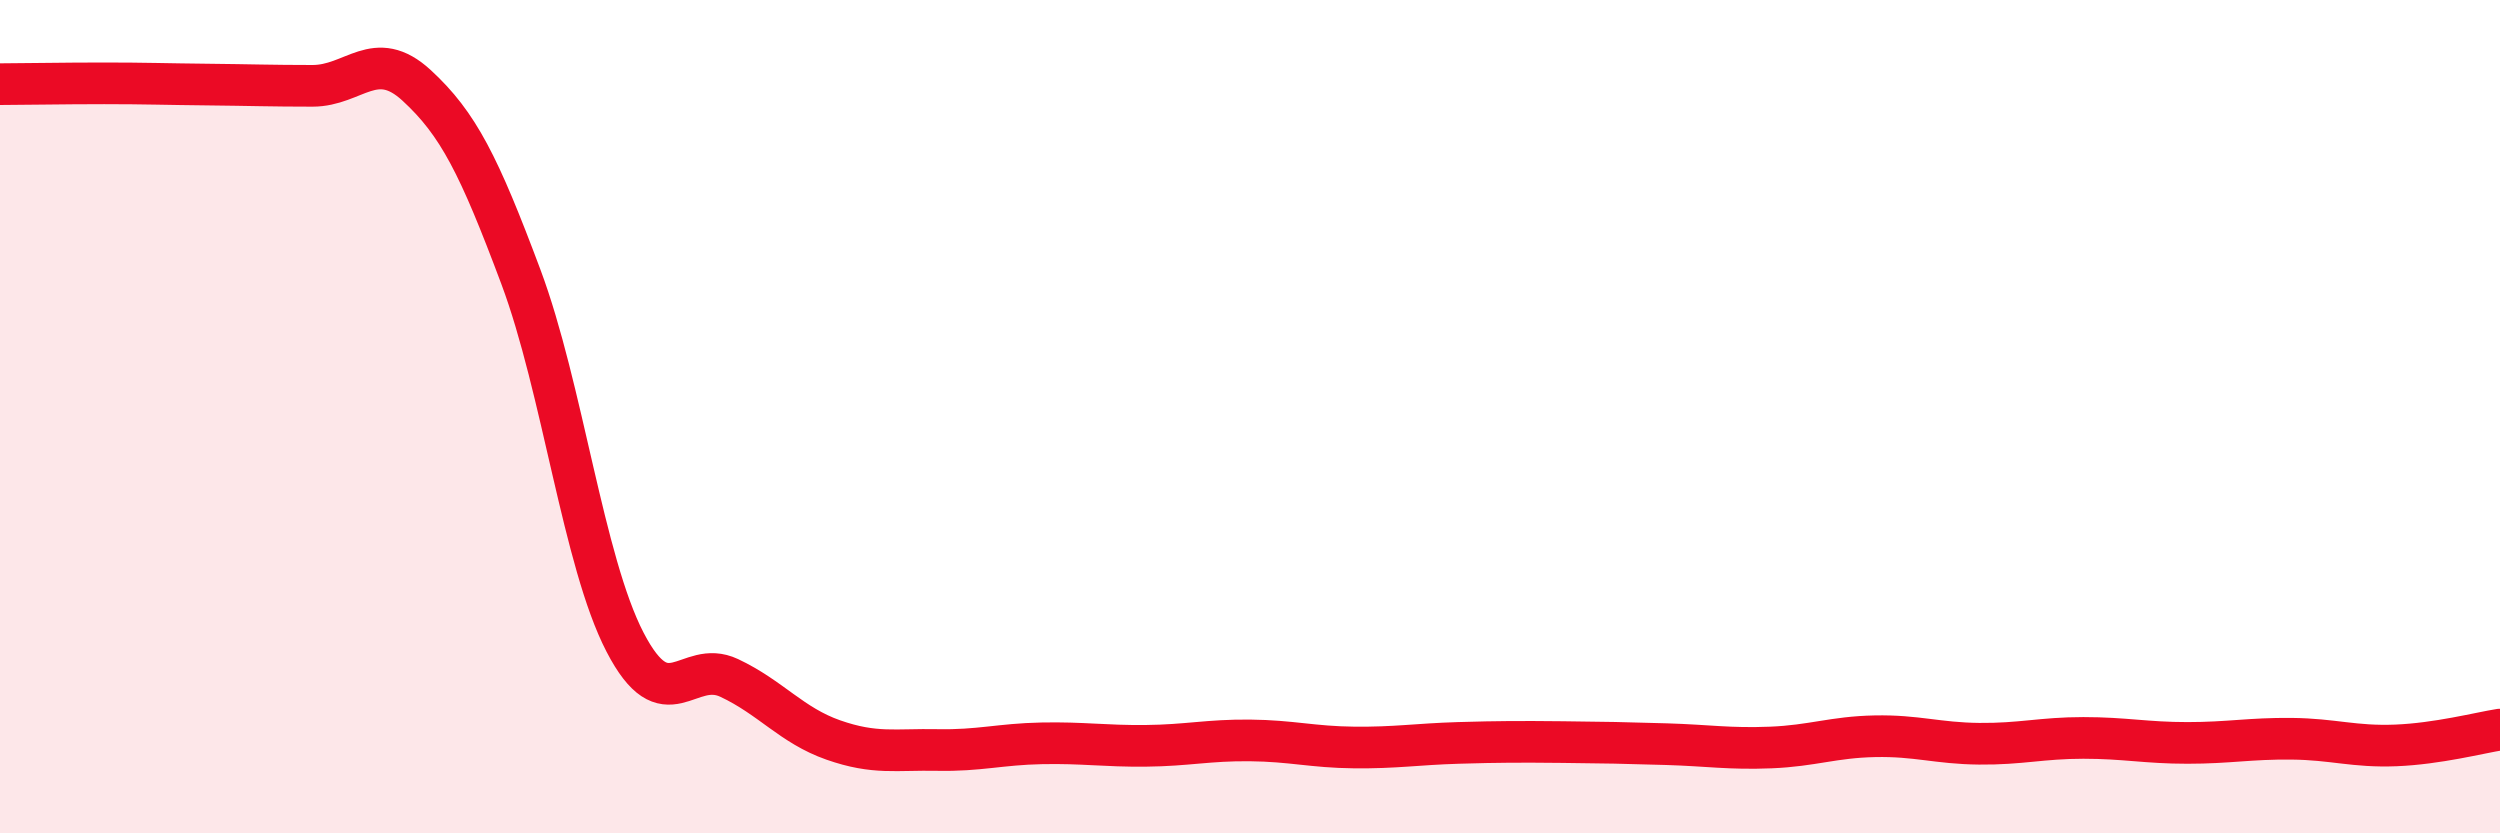 
    <svg width="60" height="20" viewBox="0 0 60 20" xmlns="http://www.w3.org/2000/svg">
      <path
        d="M 0,2.02 C 0.5,2.02 1.5,2 2.5,2 C 3.5,2 4,2.02 5,2.03 C 6,2.04 6.5,2.06 7.5,2.06 C 8.5,2.06 9,1.13 10,2.05 C 11,2.97 11.5,3.97 12.5,6.64 C 13.5,9.31 14,13.48 15,15.41 C 16,17.34 16.5,15.8 17.5,16.27 C 18.5,16.74 19,17.41 20,17.76 C 21,18.11 21.5,17.98 22.5,18 C 23.5,18.02 24,17.86 25,17.84 C 26,17.82 26.5,17.91 27.5,17.9 C 28.5,17.89 29,17.76 30,17.77 C 31,17.78 31.5,17.93 32.5,17.94 C 33.5,17.95 34,17.86 35,17.83 C 36,17.8 36.5,17.8 37.5,17.81 C 38.5,17.82 39,17.83 40,17.86 C 41,17.89 41.5,17.98 42.5,17.94 C 43.5,17.9 44,17.69 45,17.67 C 46,17.65 46.5,17.84 47.5,17.85 C 48.5,17.86 49,17.71 50,17.71 C 51,17.71 51.5,17.83 52.5,17.83 C 53.5,17.83 54,17.72 55,17.73 C 56,17.74 56.5,17.93 57.5,17.89 C 58.5,17.85 59.5,17.59 60,17.51L60 20L0 20Z"
        fill="#EB0A25"
        opacity="0.1"
        stroke-linecap="round"
        stroke-linejoin="round"
      />
      <path
        d="M 0,2.02 C 0.5,2.02 1.5,2 2.5,2 C 3.5,2 4,2.02 5,2.03 C 6,2.04 6.5,2.06 7.5,2.06 C 8.5,2.06 9,1.13 10,2.05 C 11,2.97 11.5,3.97 12.5,6.64 C 13.5,9.31 14,13.48 15,15.41 C 16,17.34 16.5,15.8 17.5,16.27 C 18.5,16.74 19,17.41 20,17.76 C 21,18.11 21.5,17.98 22.5,18 C 23.5,18.02 24,17.86 25,17.84 C 26,17.82 26.5,17.91 27.5,17.9 C 28.5,17.89 29,17.76 30,17.77 C 31,17.78 31.5,17.93 32.5,17.94 C 33.5,17.95 34,17.86 35,17.83 C 36,17.8 36.5,17.8 37.5,17.81 C 38.5,17.82 39,17.83 40,17.86 C 41,17.89 41.5,17.98 42.5,17.94 C 43.5,17.9 44,17.69 45,17.67 C 46,17.65 46.5,17.84 47.5,17.85 C 48.5,17.86 49,17.71 50,17.71 C 51,17.71 51.5,17.83 52.5,17.83 C 53.5,17.83 54,17.72 55,17.73 C 56,17.74 56.5,17.93 57.5,17.89 C 58.5,17.85 59.5,17.59 60,17.51"
        stroke="#EB0A25"
        stroke-width="1"
        fill="none"
        stroke-linecap="round"
        stroke-linejoin="round"
      />
    </svg>
  